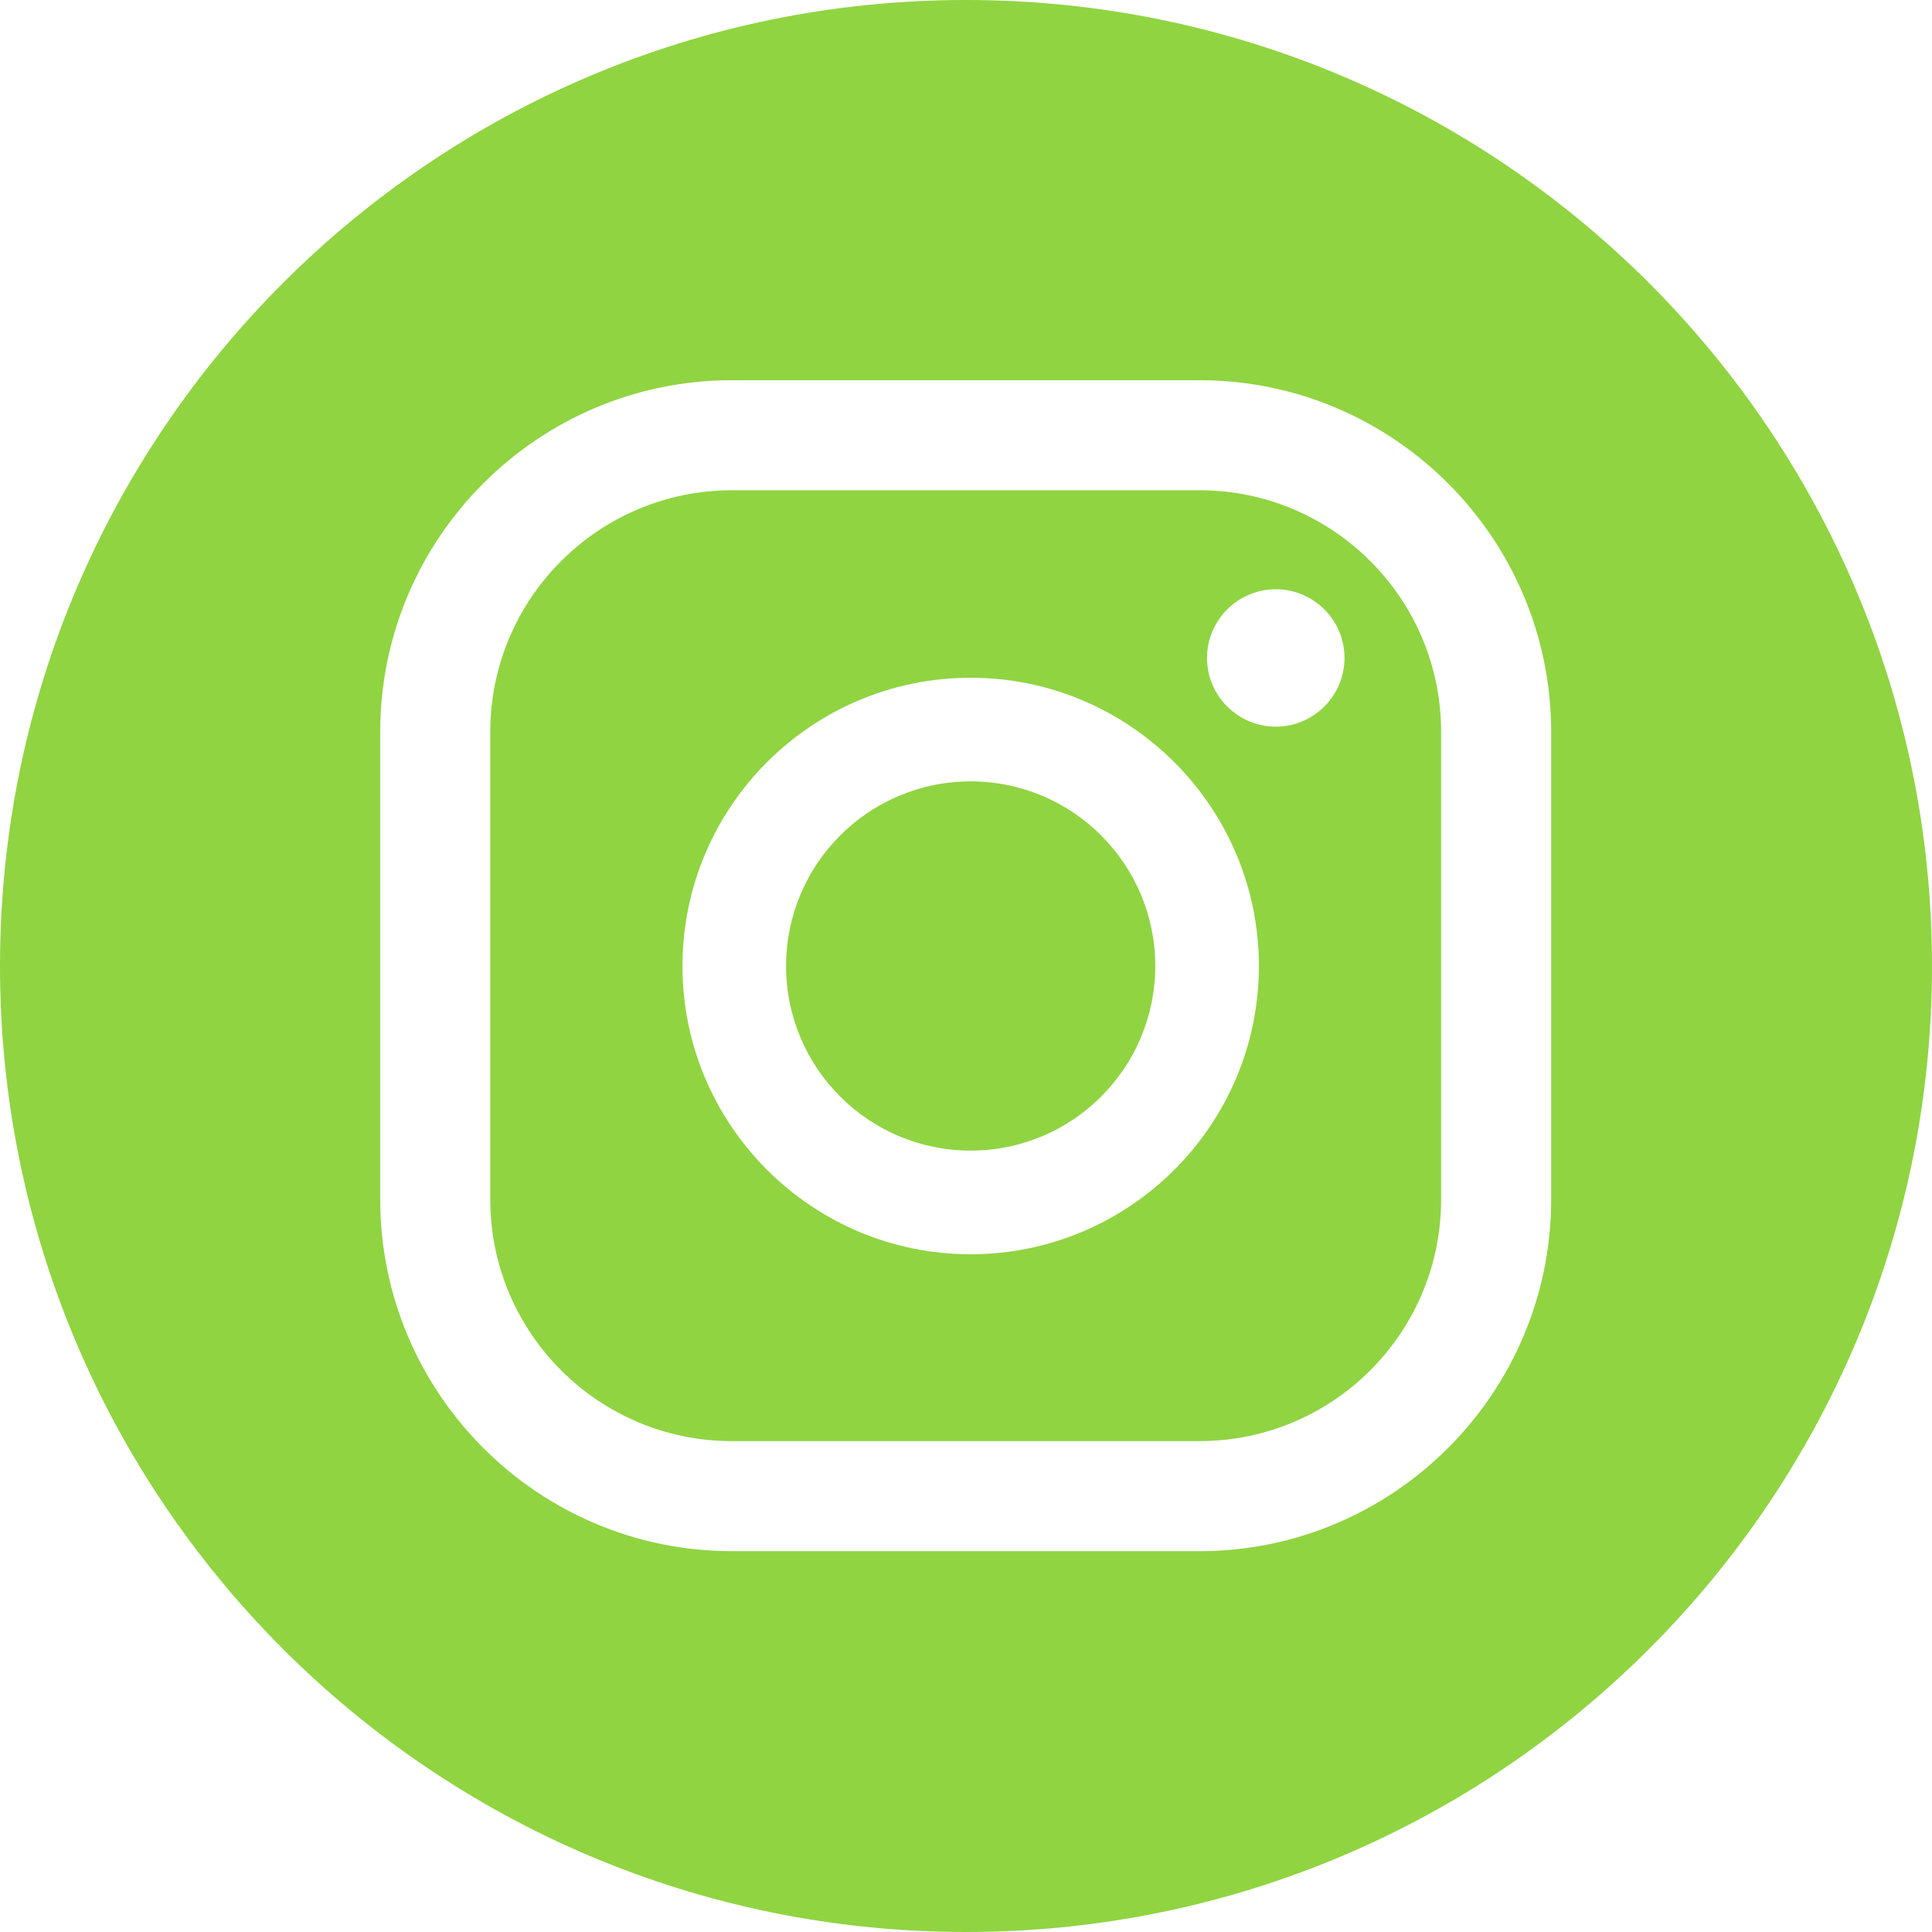 <svg width="25" height="25" viewBox="0 0 25 25" fill="none" xmlns="http://www.w3.org/2000/svg">
<g clip-path="url(#clip0_202_4231)">
<path d="M12.56 10.111C11.242 10.111 10.172 11.181 10.172 12.5C10.172 13.819 11.242 14.889 12.56 14.889C13.879 14.889 14.949 13.819 14.949 12.5C14.949 11.181 13.879 10.111 12.56 10.111Z" fill="#90D442"/>
<path d="M15.521 6.344H9.471C7.746 6.344 6.344 7.746 6.344 9.471V15.521C6.344 17.247 7.746 18.648 9.471 18.648H15.521C17.247 18.648 18.648 17.247 18.648 15.521V9.471C18.648 7.746 17.247 6.344 15.521 6.344ZM12.56 16.23C10.503 16.23 8.831 14.557 8.831 12.5C8.831 10.443 10.503 8.77 12.56 8.77C14.617 8.77 16.29 10.443 16.29 12.5C16.29 14.557 14.617 16.23 12.56 16.23ZM16.509 9.403C16.019 9.403 15.619 9.004 15.619 8.514C15.619 8.024 16.019 7.625 16.509 7.625C16.998 7.625 17.398 8.024 17.398 8.514C17.398 9.004 16.998 9.403 16.509 9.403Z" fill="#90D442"/>
<path d="M12.5 0C5.598 0 0 5.598 0 12.5C0 19.402 5.598 25 12.5 25C19.402 25 25 19.402 25 12.5C25 5.598 19.402 0 12.5 0ZM20.072 15.521C20.072 18.03 18.03 20.072 15.521 20.072H9.471C6.962 20.072 4.92 18.03 4.92 15.521V9.471C4.92 6.962 6.962 4.92 9.471 4.92H15.521C18.03 4.92 20.072 6.962 20.072 9.471V15.521Z" fill="#90D442"/>
</g>
<defs>
<clipPath id="clip0_202_4231">
<rect width="25" height="25" fill="white"/>
</clipPath>
</defs>
</svg>
